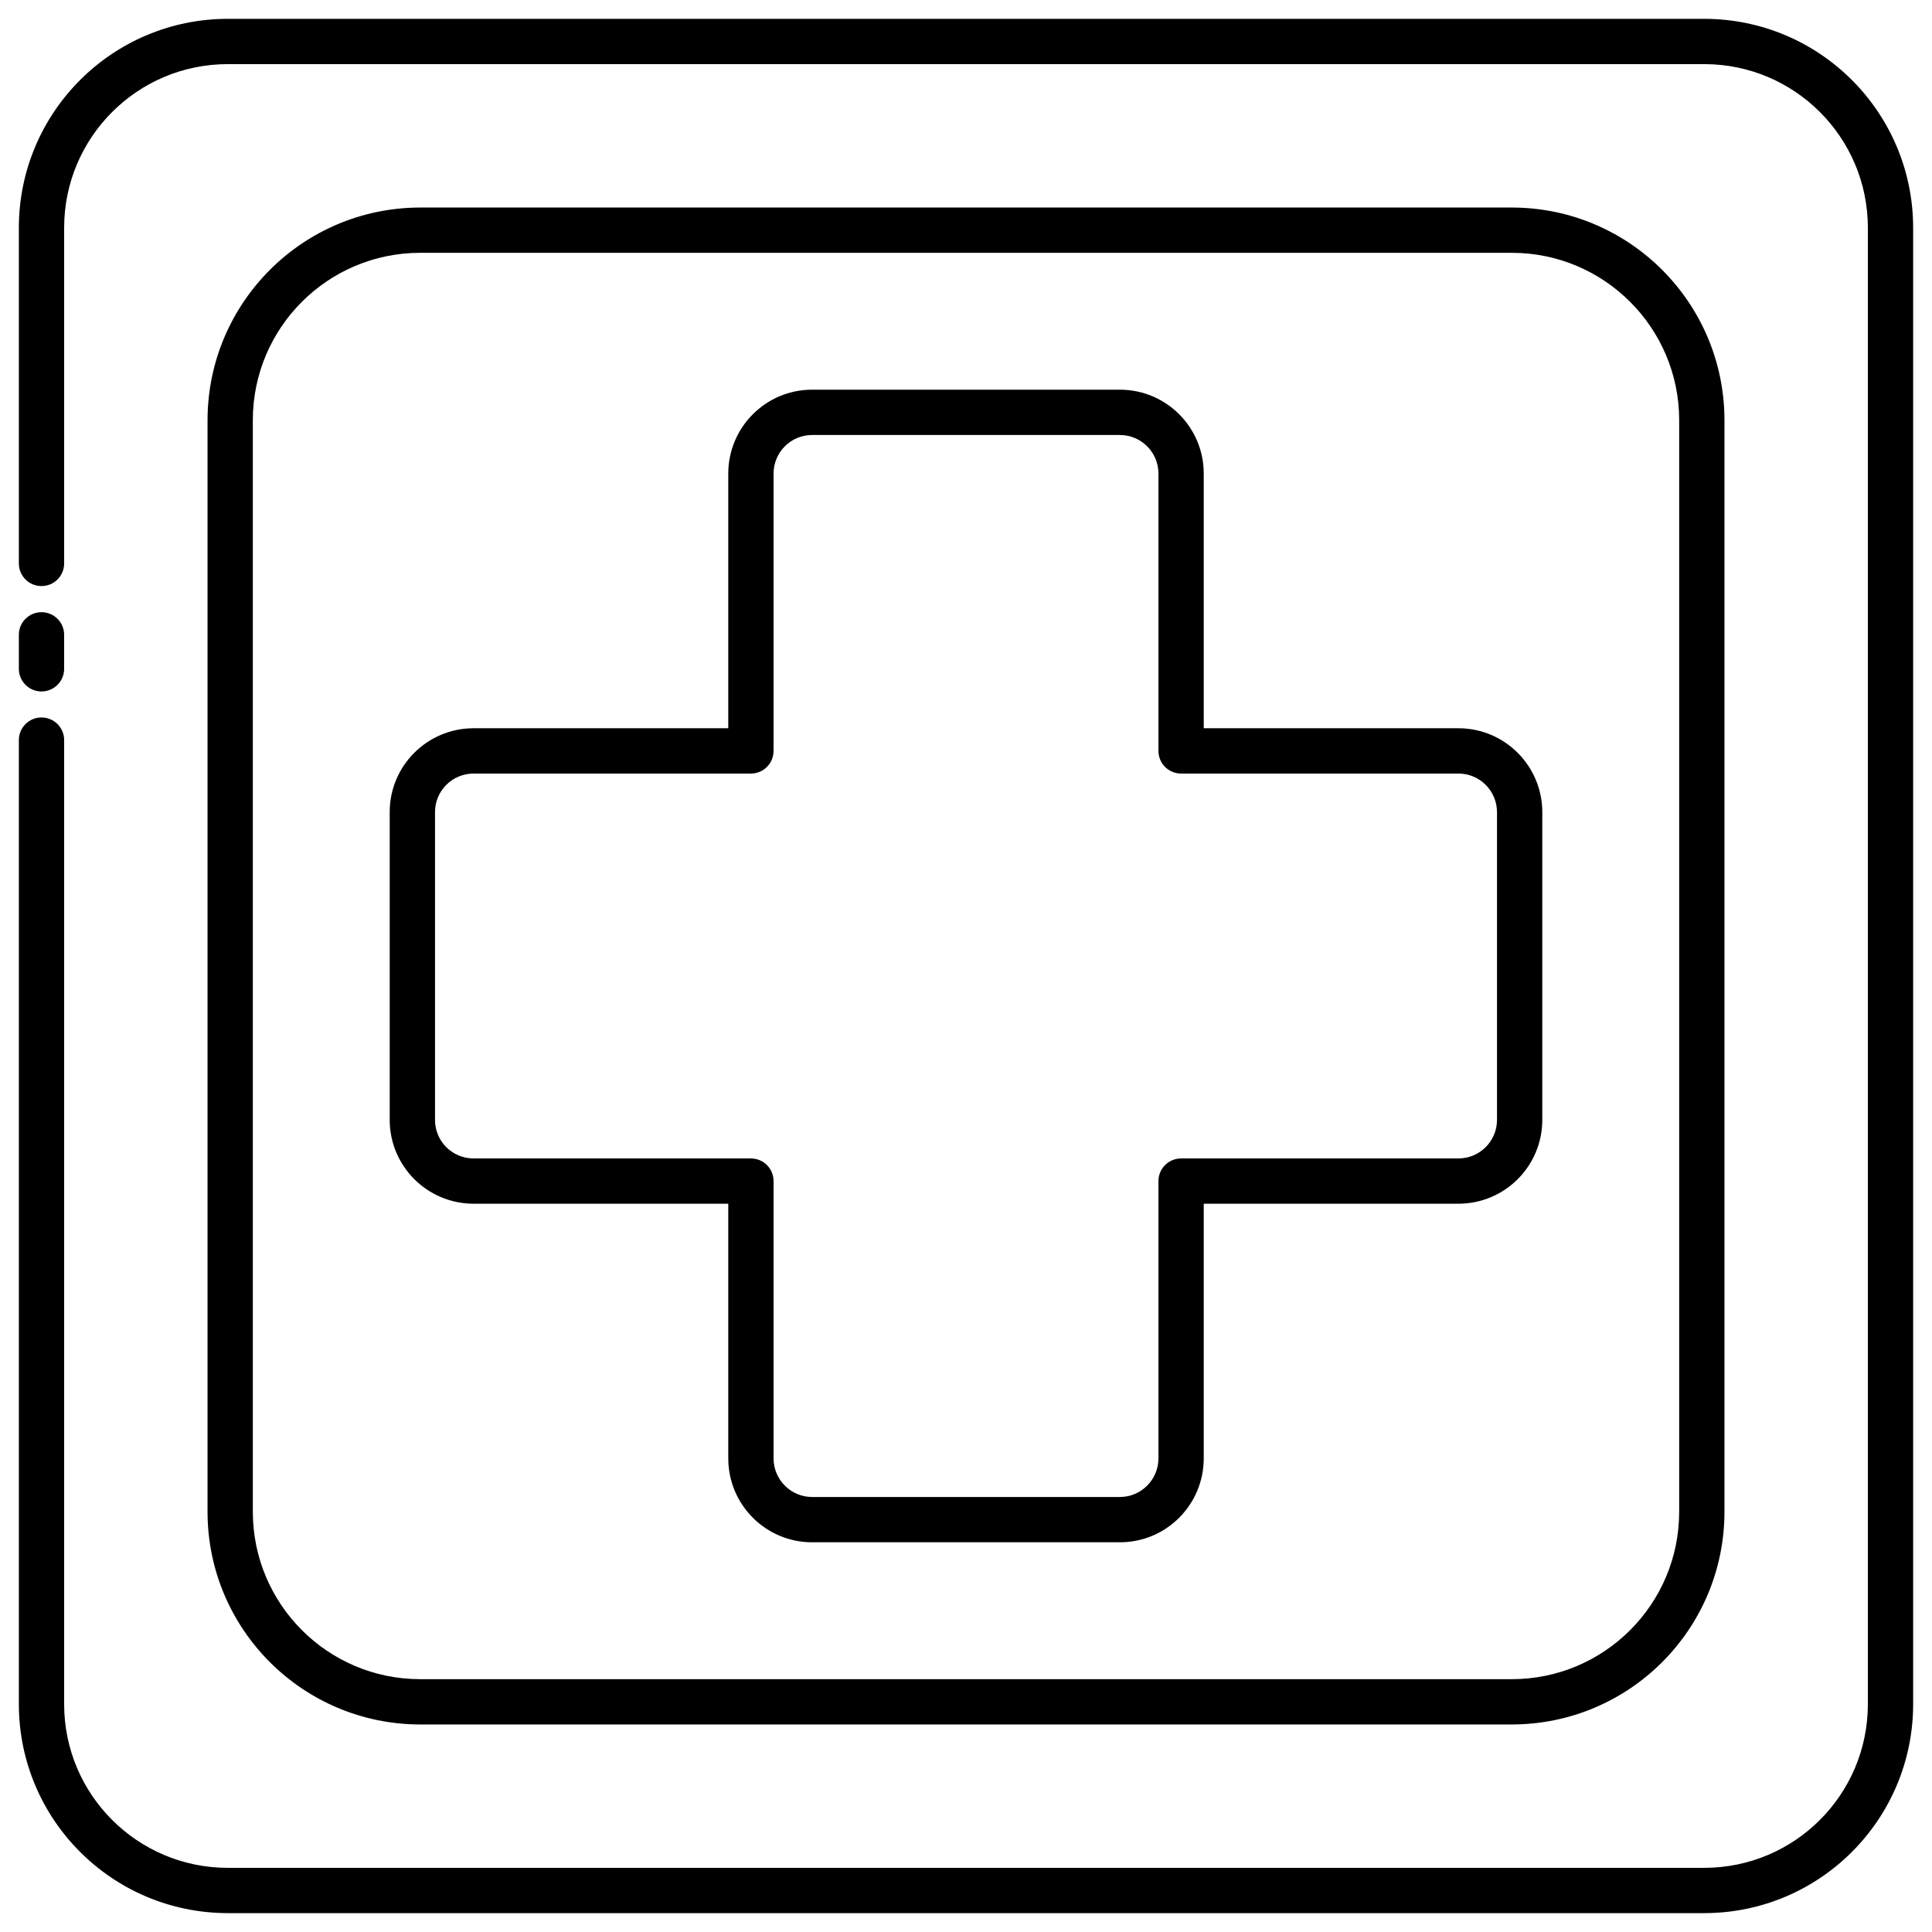 <?xml version="1.0" encoding="UTF-8"?> <svg xmlns="http://www.w3.org/2000/svg" viewBox="0 0 100 100" fill-rule="evenodd"><path d="m88.219 99.023h-76.438c-5.965-0.008-10.797-4.84-10.805-10.805v-49.91c0-0.648 0.523-1.172 1.172-1.172 0.648 0 1.172 0.523 1.172 1.172v49.91c0.004 4.668 3.793 8.457 8.461 8.461h76.438c4.672-0.004 8.457-3.793 8.461-8.461v-76.438c-0.004-4.668-3.789-8.457-8.461-8.461h-76.438c-4.668 0.004-8.457 3.793-8.461 8.465v17.383-0.004c0 0.648-0.523 1.172-1.172 1.172-0.648 0-1.172-0.523-1.172-1.172v-17.383c0.008-5.965 4.84-10.797 10.805-10.805h76.438c5.965 0.008 10.797 4.84 10.805 10.805v76.438c-0.008 5.965-4.84 10.797-10.805 10.805z"></path><path d="m2.148 35.789c-0.648 0-1.172-0.523-1.172-1.172v-1.758c0-0.648 0.523-1.172 1.172-1.172 0.648 0 1.172 0.523 1.172 1.172v1.758c0 0.648-0.523 1.172-1.172 1.172z"></path><path d="m78.258 89.258h-56.516c-6.07-0.008-10.992-4.926-11-11v-56.516 0.004c0.008-6.074 4.93-10.996 11-11.004h56.516c6.074 0.008 10.992 4.93 11 11v56.516c-0.008 6.074-4.926 10.992-11 11zm-56.516-76.172c-4.777 0.004-8.652 3.879-8.656 8.656v56.516c0.008 4.777 3.879 8.652 8.656 8.656h56.516c4.777-0.004 8.652-3.879 8.656-8.656v-56.516c-0.004-4.777-3.879-8.652-8.656-8.656z"></path><path d="m57.969 79.828h-15.938c-2.391 0-4.332-1.941-4.336-4.336v-13.188h-13.188c-2.394-0.004-4.336-1.945-4.336-4.34v-15.934c0-2.391 1.941-4.332 4.336-4.336h13.188v-13.188c0.004-2.394 1.945-4.336 4.34-4.336h15.934c2.394 0.004 4.332 1.941 4.336 4.336v13.188h13.188c2.394 0.004 4.332 1.945 4.336 4.34v15.934c-0.004 2.394-1.941 4.332-4.336 4.336h-13.188v13.188c-0.004 2.394-1.941 4.336-4.336 4.336zm-33.461-39.789c-1.102 0.004-1.992 0.895-1.992 1.996v15.934c0 1.102 0.891 1.988 1.992 1.992h14.359c0.648 0 1.172 0.523 1.172 1.172v14.359c0.004 1.098 0.895 1.992 1.996 1.992h15.934c1.098-0.004 1.988-0.895 1.992-1.992v-14.359c0-0.648 0.523-1.172 1.172-1.172h14.359c1.098-0.004 1.992-0.895 1.992-1.996v-15.934c-0.004-1.098-0.891-1.988-1.992-1.992h-14.359c-0.648 0-1.172-0.523-1.172-1.172v-14.359c-0.004-1.102-0.895-1.992-1.996-1.992h-15.934c-1.098 0-1.988 0.891-1.992 1.992v14.359c0 0.648-0.523 1.172-1.172 1.172z"></path></svg> 